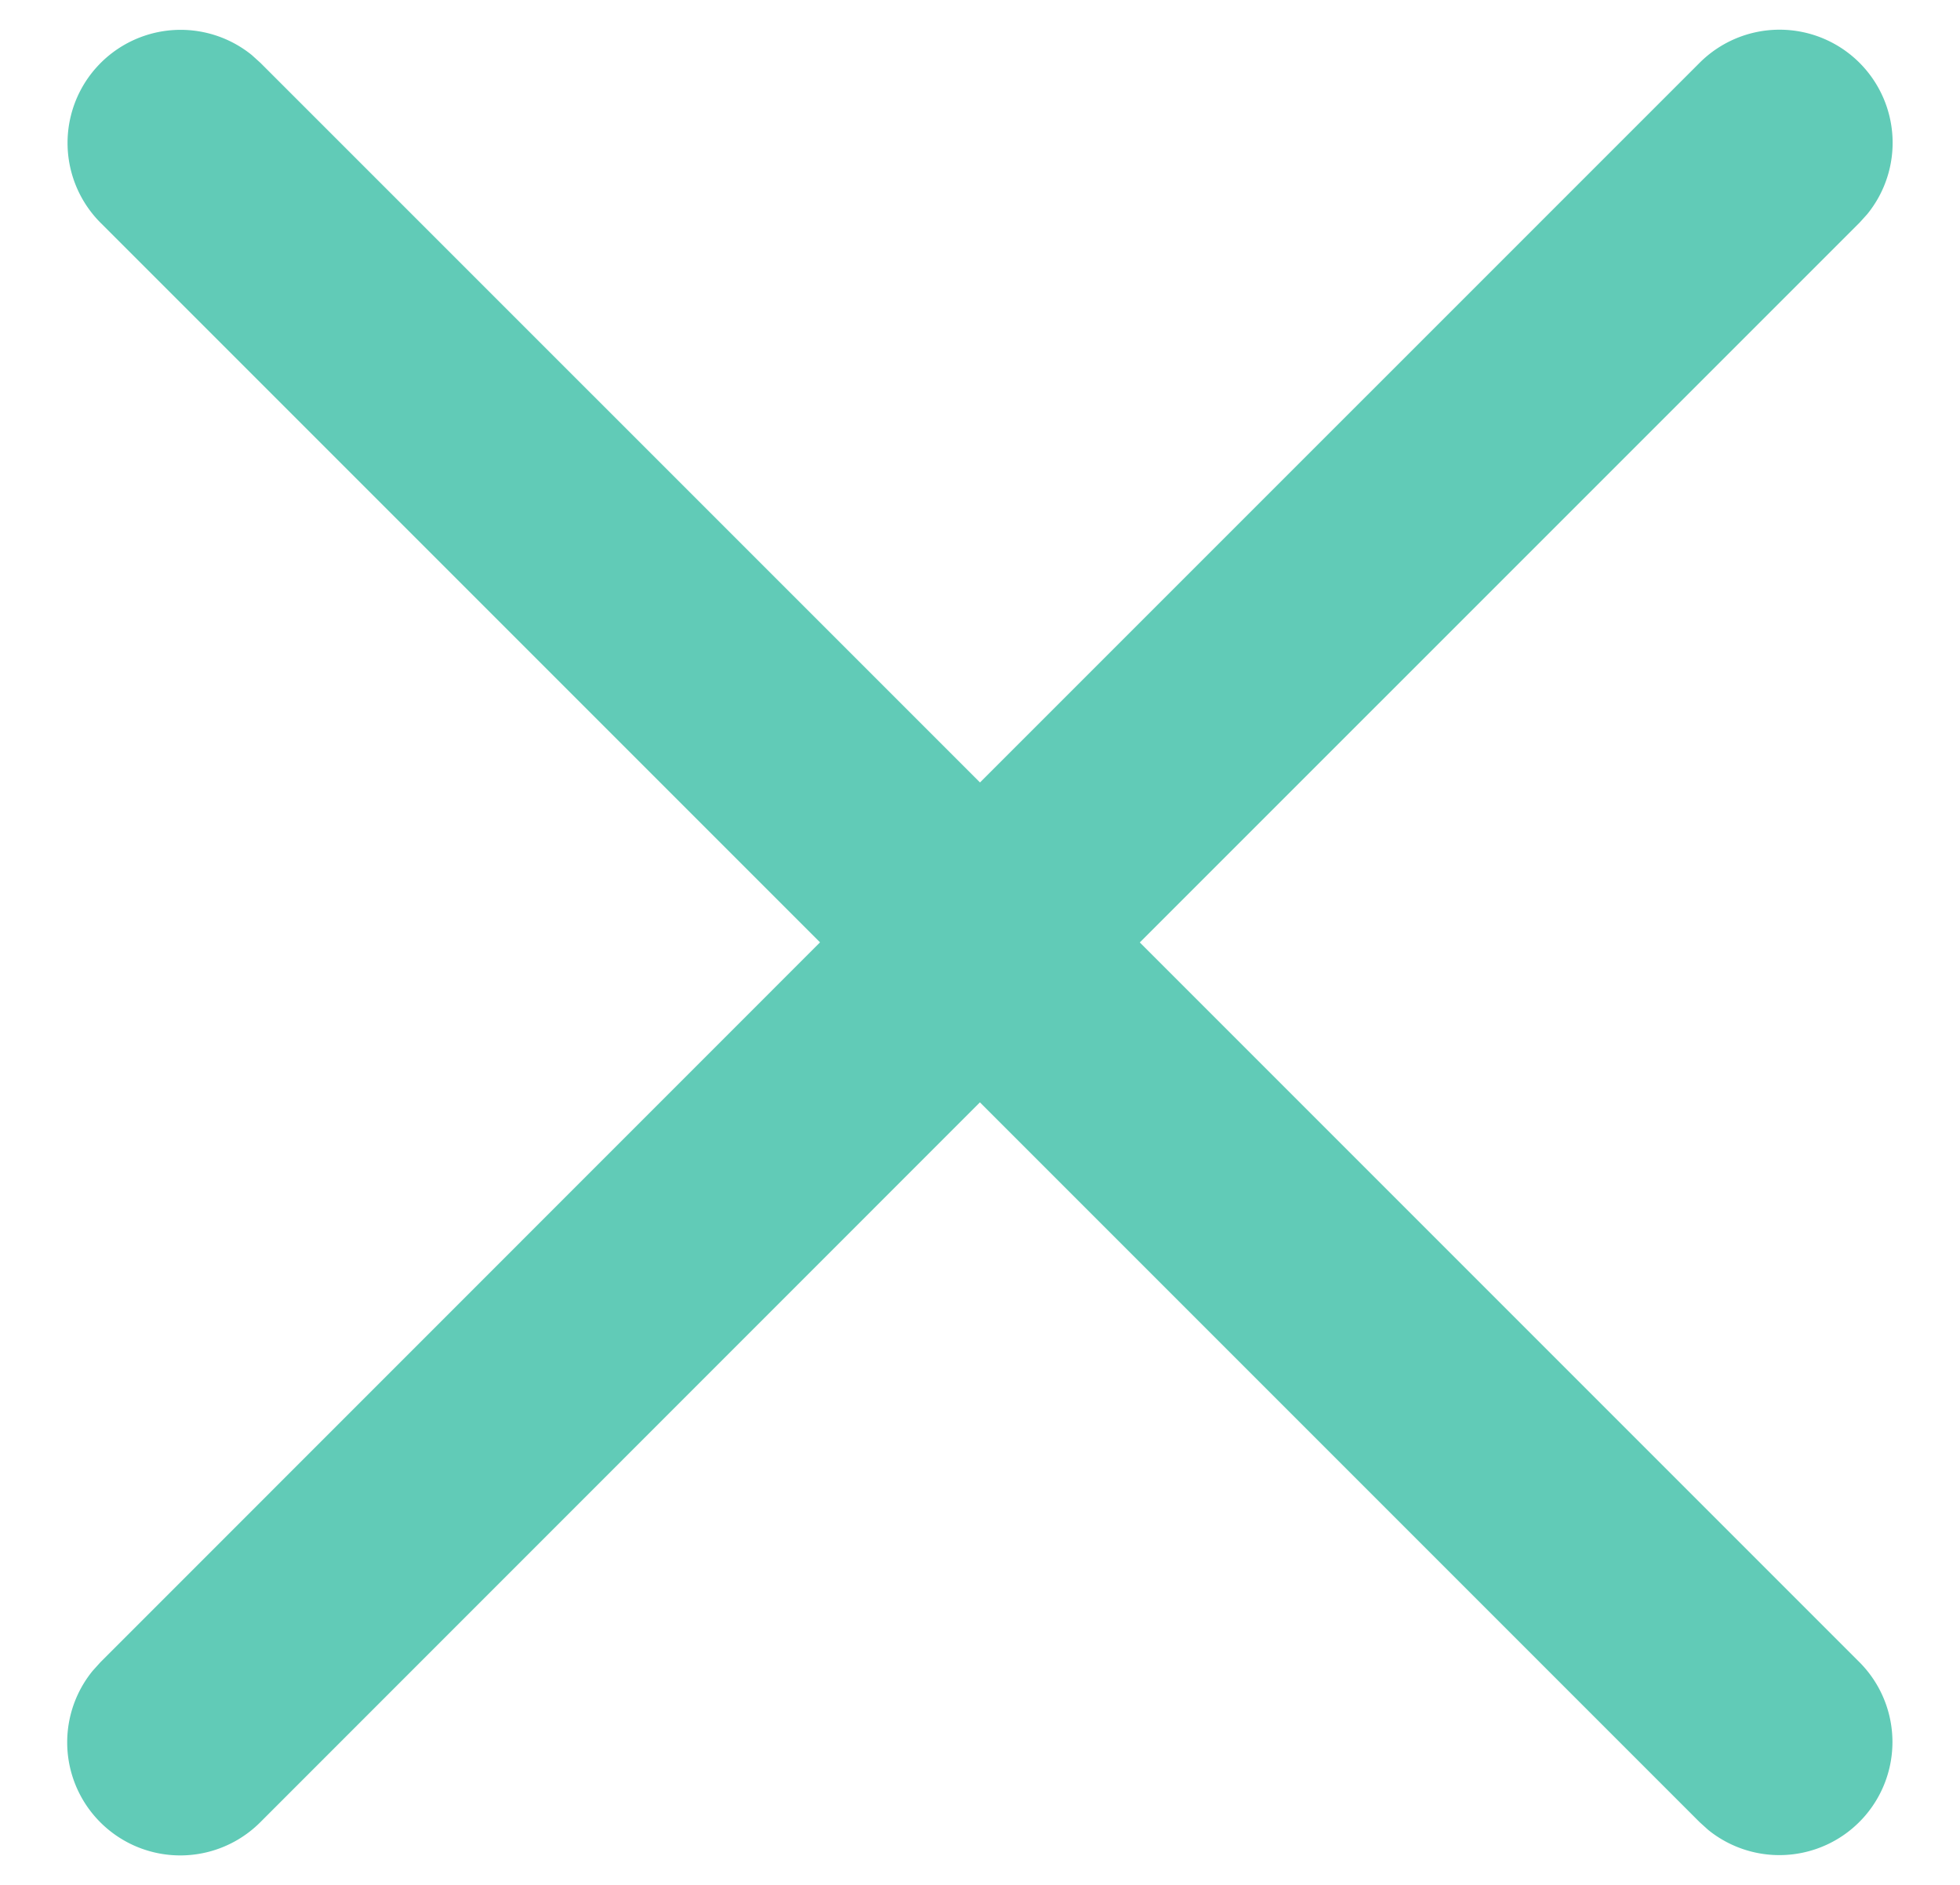 <svg xmlns="http://www.w3.org/2000/svg" viewBox="0 0 26 25"><path fill="#61CBB7" fill-rule="nonzero" d="M24.667.833a1.5 1.5 0 0 1 .103 2.007l-.103.114L15.12 12.5l9.547 9.547a1.5 1.5 0 0 1-2.007 2.224l-.114-.103-9.547-9.547-9.545 9.547A1.5 1.5 0 0 1 1.23 22.16l.103-.114 9.545-9.547-9.545-9.545A1.5 1.5 0 0 1 3.34.73l.114.103L13 10.378 22.546.833a1.5 1.5 0 0 1 2.121 0Z"/></svg>